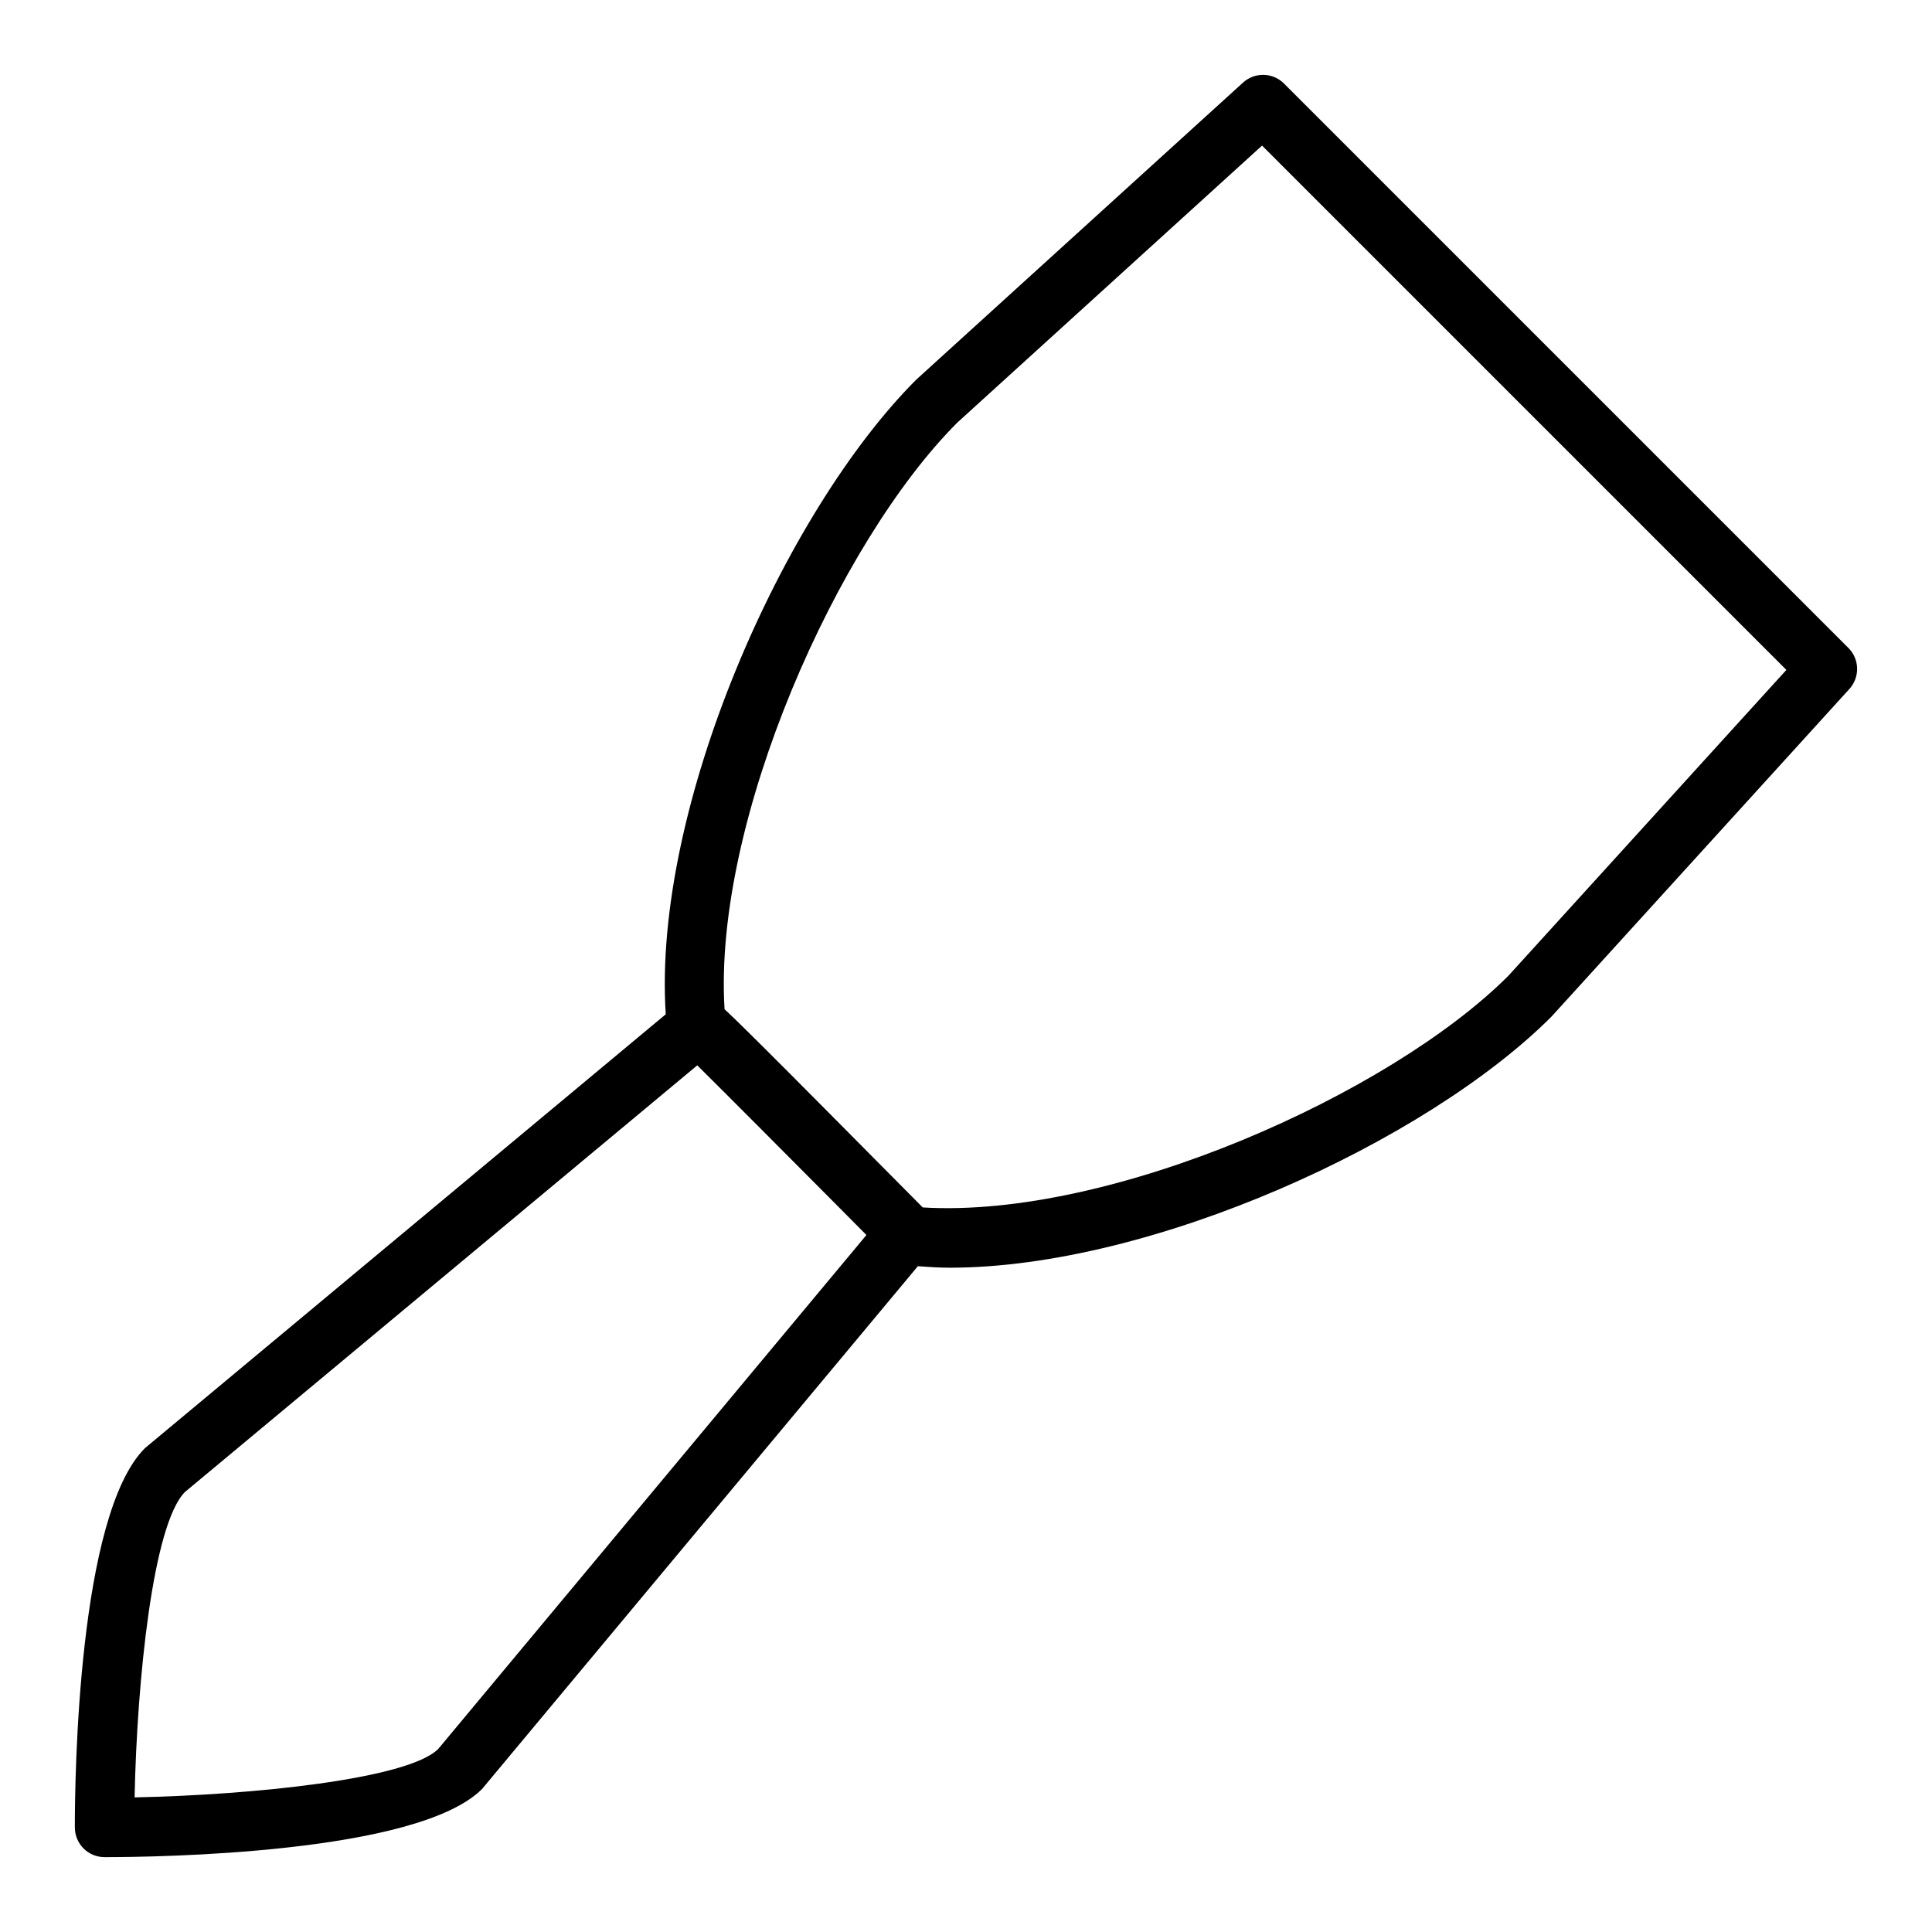 <?xml version="1.0" encoding="UTF-8"?>
<!-- Uploaded to: ICON Repo, www.iconrepo.com, Generator: ICON Repo Mixer Tools -->
<svg fill="#000000" width="800px" height="800px" version="1.1" viewBox="144 144 512 512" xmlns="http://www.w3.org/2000/svg">
 <path d="m163.84 628.29c0 4.352 3.519 7.871 7.871 7.871 13.688 0 82.844-0.867 100.03-18.051l115.5-138.55c2.769 0.195 5.543 0.395 8.43 0.395 53.664 0 126.3-33.355 159.46-66.512l78.98-86.863c2.816-3.109 2.715-7.887-0.262-10.863l-149.57-149.57c-2.969-2.977-7.746-3.086-10.863-0.262l-86.586 78.711c-35.07 35.055-69.98 113.28-66.402 168.2l-138.02 114.98c-17.711 17.672-18.578 86.828-18.578 100.52zm224.69-164.31c-21.355-21.539-34.305-34.598-42.336-42.586-0.324-0.324-0.629-0.629-0.938-0.93-1-0.992-1.922-1.906-2.762-2.738-0.371-0.371-0.754-0.746-1.102-1.086-0.426-0.418-0.828-0.812-1.203-1.18-0.379-0.371-0.73-0.715-1.07-1.047-0.559-0.543-1.07-1.031-1.535-1.473-0.211-0.203-0.434-0.418-0.629-0.598-0.316-0.293-0.605-0.566-0.875-0.82-0.016-0.016-0.039-0.039-0.062-0.055-3.109-49.988 30.016-123.8 61.676-155.47l80.766-73.414 138.95 138.95-73.664 81.051c-31.418 31.398-105.2 64.422-155.21 61.398zm-208.86 156.35c0.629-30.984 4.84-72.43 13.352-80.941l135.76-113.06c7.543 7.461 22.82 22.805 37.078 37.148 2.644 2.66 5.258 5.297 7.754 7.816l-113.49 136.21c-8.062 8.023-49.477 12.195-80.453 12.824z"/>
</svg>